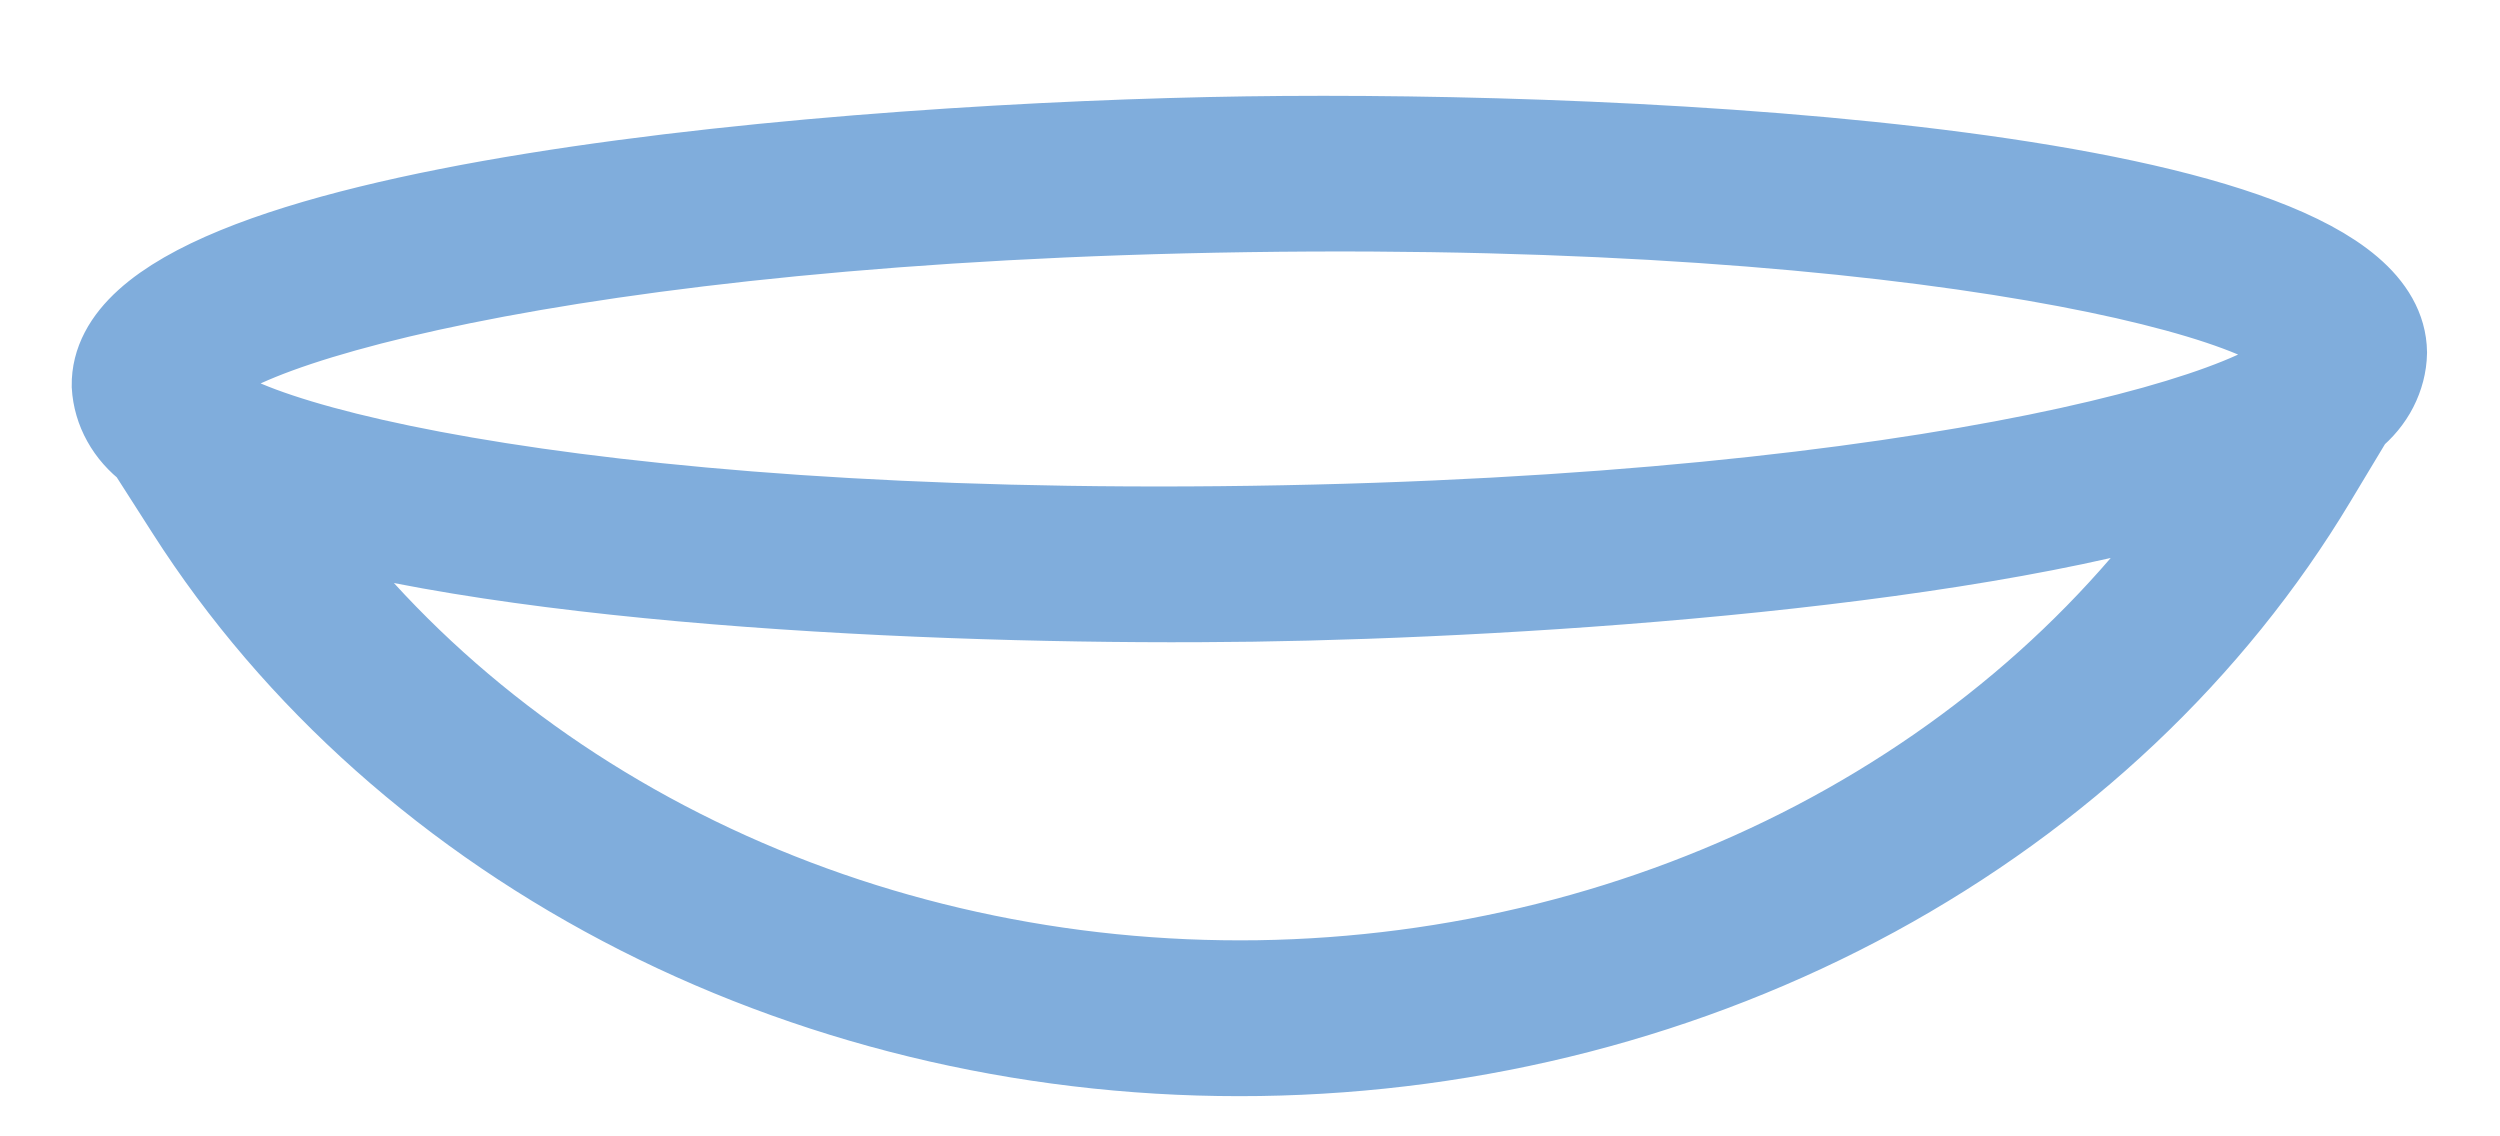 <svg width="22" height="10" viewBox="0 0 22 10" fill="none" xmlns="http://www.w3.org/2000/svg">
<path d="M1.031 3.393C1.037 3.496 1.066 3.597 1.118 3.69C1.169 3.782 1.241 3.864 1.33 3.931L1.68 4.478C2.62 5.95 3.989 7.168 5.643 8.007C7.297 8.845 9.175 9.273 11.082 9.245C12.989 9.217 14.854 8.735 16.483 7.849C18.112 6.962 19.444 5.704 20.342 4.206L20.677 3.649C20.763 3.579 20.833 3.495 20.881 3.401C20.929 3.307 20.956 3.205 20.958 3.102C20.935 1.52 14.412 1.198 10.966 1.248C7.519 1.298 1.008 1.811 1.031 3.393ZM11.074 8.674C9.342 8.699 7.634 8.324 6.118 7.585C4.601 6.846 3.328 5.77 2.422 4.461C4.534 5.128 8.563 5.283 11.024 5.247C13.485 5.211 17.508 4.939 19.599 4.21C18.732 5.545 17.49 6.658 15.996 7.441C14.502 8.223 12.806 8.648 11.074 8.674V8.674ZM20.315 3.111C20.322 3.597 17.046 4.587 11.015 4.675C4.985 4.763 1.681 3.869 1.674 3.383C1.667 2.898 4.943 1.907 10.974 1.819C17.005 1.731 20.308 2.626 20.315 3.111Z" fill="#80ADDC" stroke="#80ADDC" stroke-width="0.8"/>
</svg>

